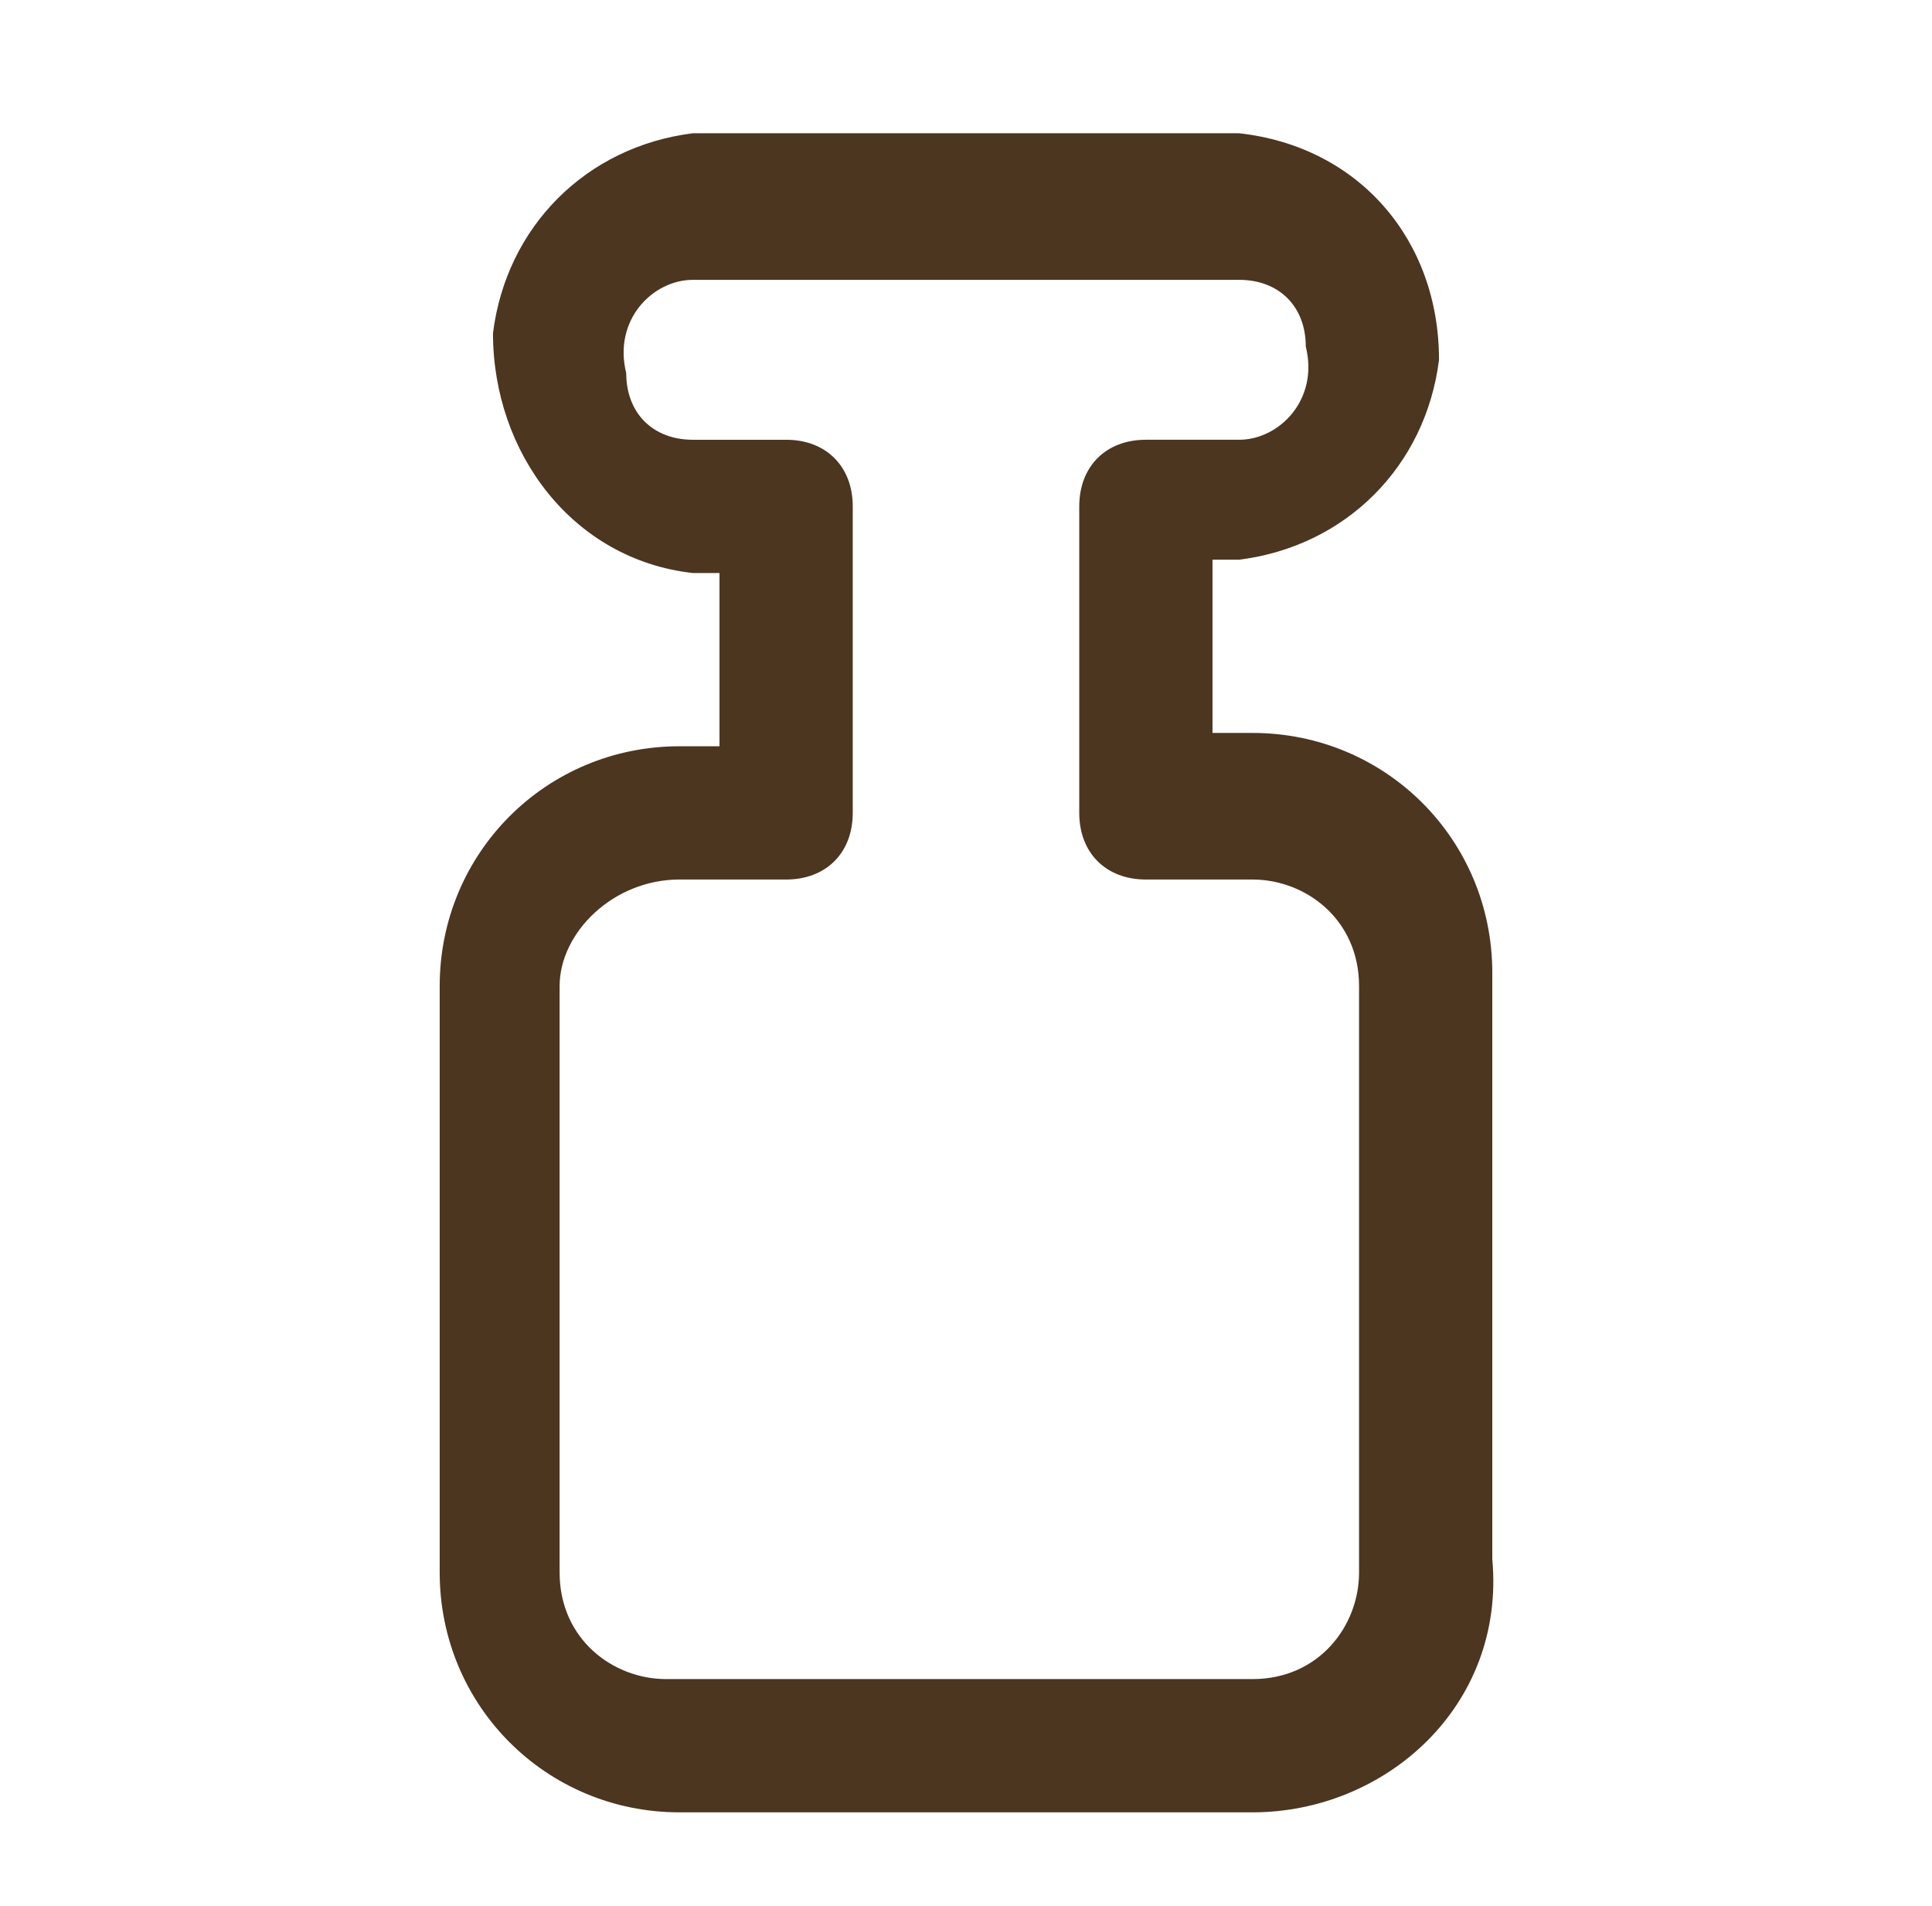 <?xml version="1.0" encoding="utf-8"?>
<!-- Generator: Adobe Illustrator 24.1.1, SVG Export Plug-In . SVG Version: 6.00 Build 0)  -->
<svg version="1.1" id="Layer_1" xmlns="http://www.w3.org/2000/svg" xmlns:xlink="http://www.w3.org/1999/xlink" x="0px" y="0px"
	 viewBox="0 0 14.5 14.3" style="enable-background:new 0 0 14.5 14.3;" xml:space="preserve">
<style type="text/css">
	.st0{fill:#FFFFFF;}
	.st1{fill:#4C3620;}
</style>
<rect x="-14.3" y="-25.8" class="st0" width="355.5" height="148.5"/>
<path class="st1" d="M9.4,13.6H5.1c-1,0-1.8-0.8-1.8-1.8V7.4c0-1,0.8-1.8,1.8-1.8h0.3V4.3H5.2C4.3,4.2,3.7,3.4,3.7,2.5
	c0.1-0.8,0.7-1.4,1.5-1.5h4.1c0.9,0.1,1.5,0.8,1.5,1.7c-0.1,0.8-0.7,1.4-1.5,1.5H9.1v1.3h0.3c1,0,1.8,0.8,1.8,1.8v4.4
	C11.3,12.8,10.4,13.6,9.4,13.6z M5.1,6.6C4.6,6.6,4.2,7,4.2,7.4v4.4c0,0.5,0.4,0.8,0.8,0.8h4.4c0.5,0,0.8-0.4,0.8-0.8V7.4
	c0-0.5-0.4-0.8-0.8-0.8H8.6c-0.3,0-0.5-0.2-0.5-0.5V3.8c0-0.3,0.2-0.5,0.5-0.5h0.7c0.3,0,0.6-0.3,0.5-0.7c0-0.3-0.2-0.5-0.5-0.5H5.2
	c-0.3,0-0.6,0.3-0.5,0.7c0,0.3,0.2,0.5,0.5,0.5h0.7c0.3,0,0.5,0.2,0.5,0.5v2.3c0,0.3-0.2,0.5-0.5,0.5L5.1,6.6z"/>
</svg>
